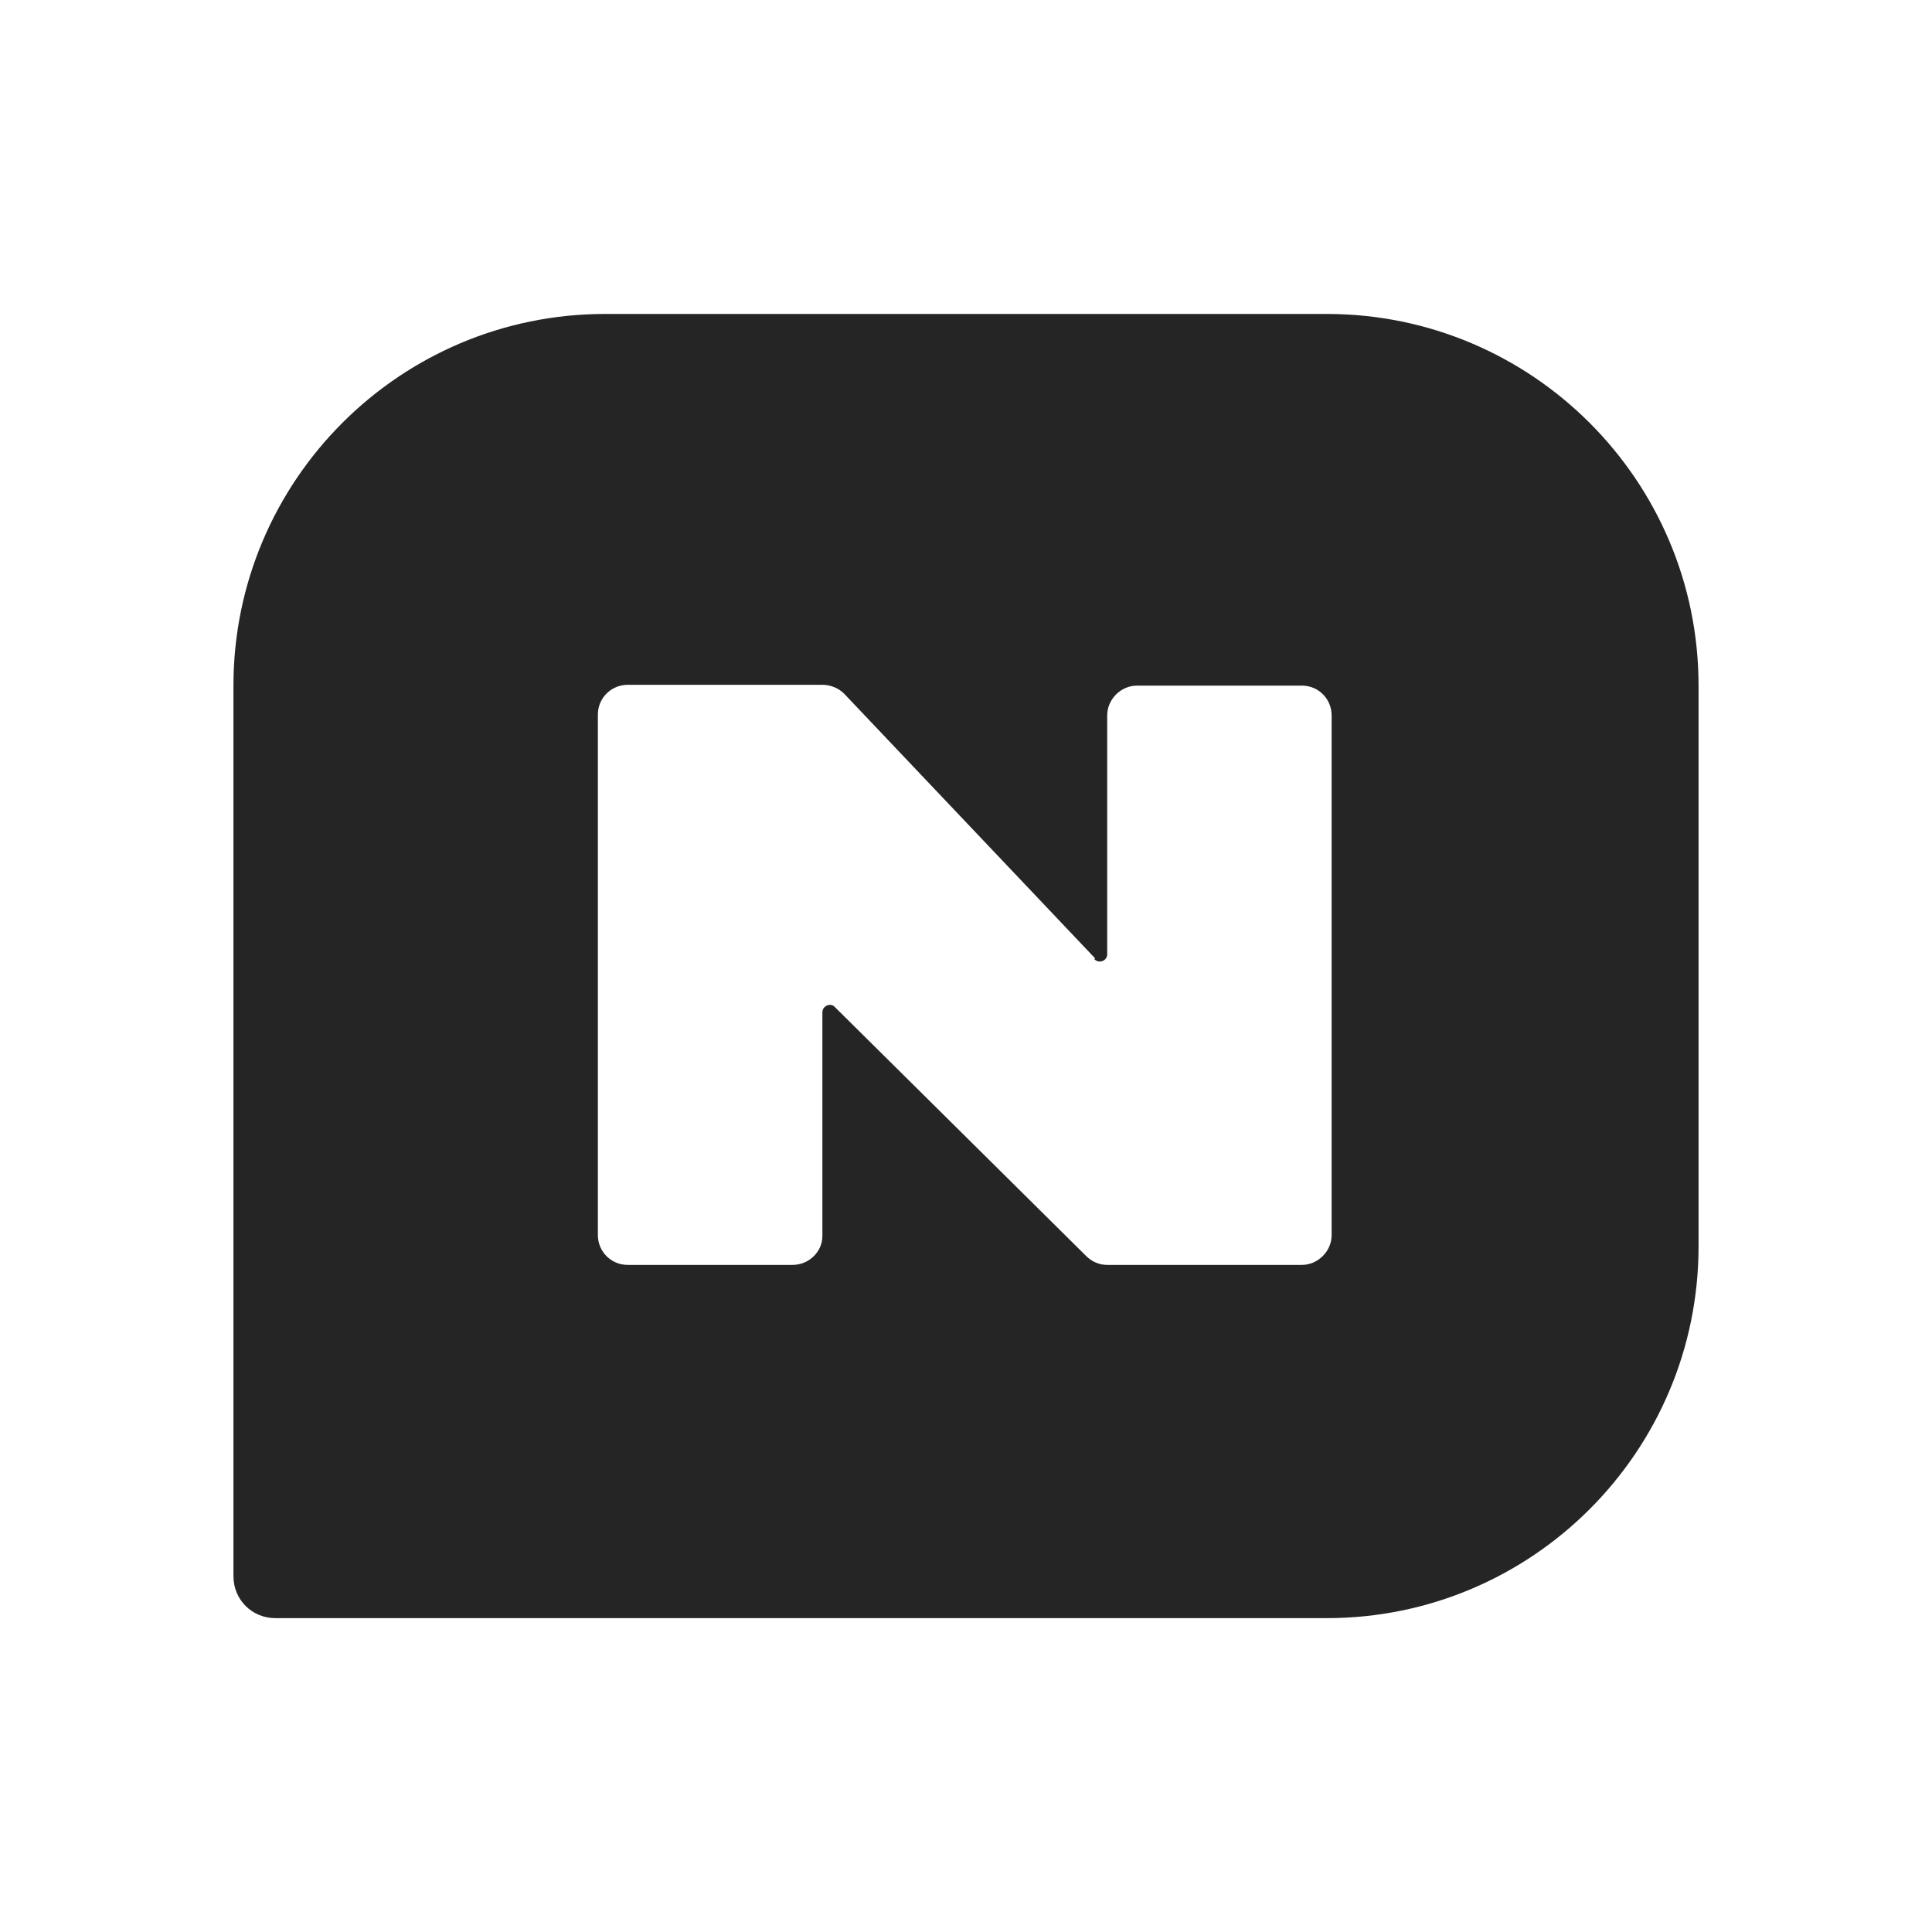 <svg width="24" height="24" viewBox="0 0 24 24" fill="none" xmlns="http://www.w3.org/2000/svg">
<path d="M16.472 20.101H3.42C3.13 20.101 2.9 19.871 2.9 19.581V8.517C2.9 5.969 4.969 3.9 7.517 3.9H16.482C19.031 3.9 21.1 5.969 21.1 8.517V15.483C21.1 18.032 19.031 20.101 16.482 20.101H16.472ZM13.604 11.905L10.486 8.617C10.416 8.547 10.316 8.507 10.216 8.507H7.797C7.597 8.507 7.427 8.667 7.427 8.877V15.344C7.427 15.543 7.587 15.713 7.797 15.713H9.846C10.046 15.713 10.216 15.553 10.216 15.354V12.575C10.216 12.495 10.316 12.455 10.366 12.505L13.494 15.604C13.564 15.673 13.654 15.713 13.754 15.713H16.173C16.372 15.713 16.542 15.543 16.542 15.344V8.887C16.542 8.687 16.383 8.517 16.173 8.517H14.124C13.924 8.517 13.754 8.687 13.754 8.887V11.855C13.754 11.935 13.654 11.976 13.594 11.915L13.604 11.905Z" fill="#252525"/>
</svg>
